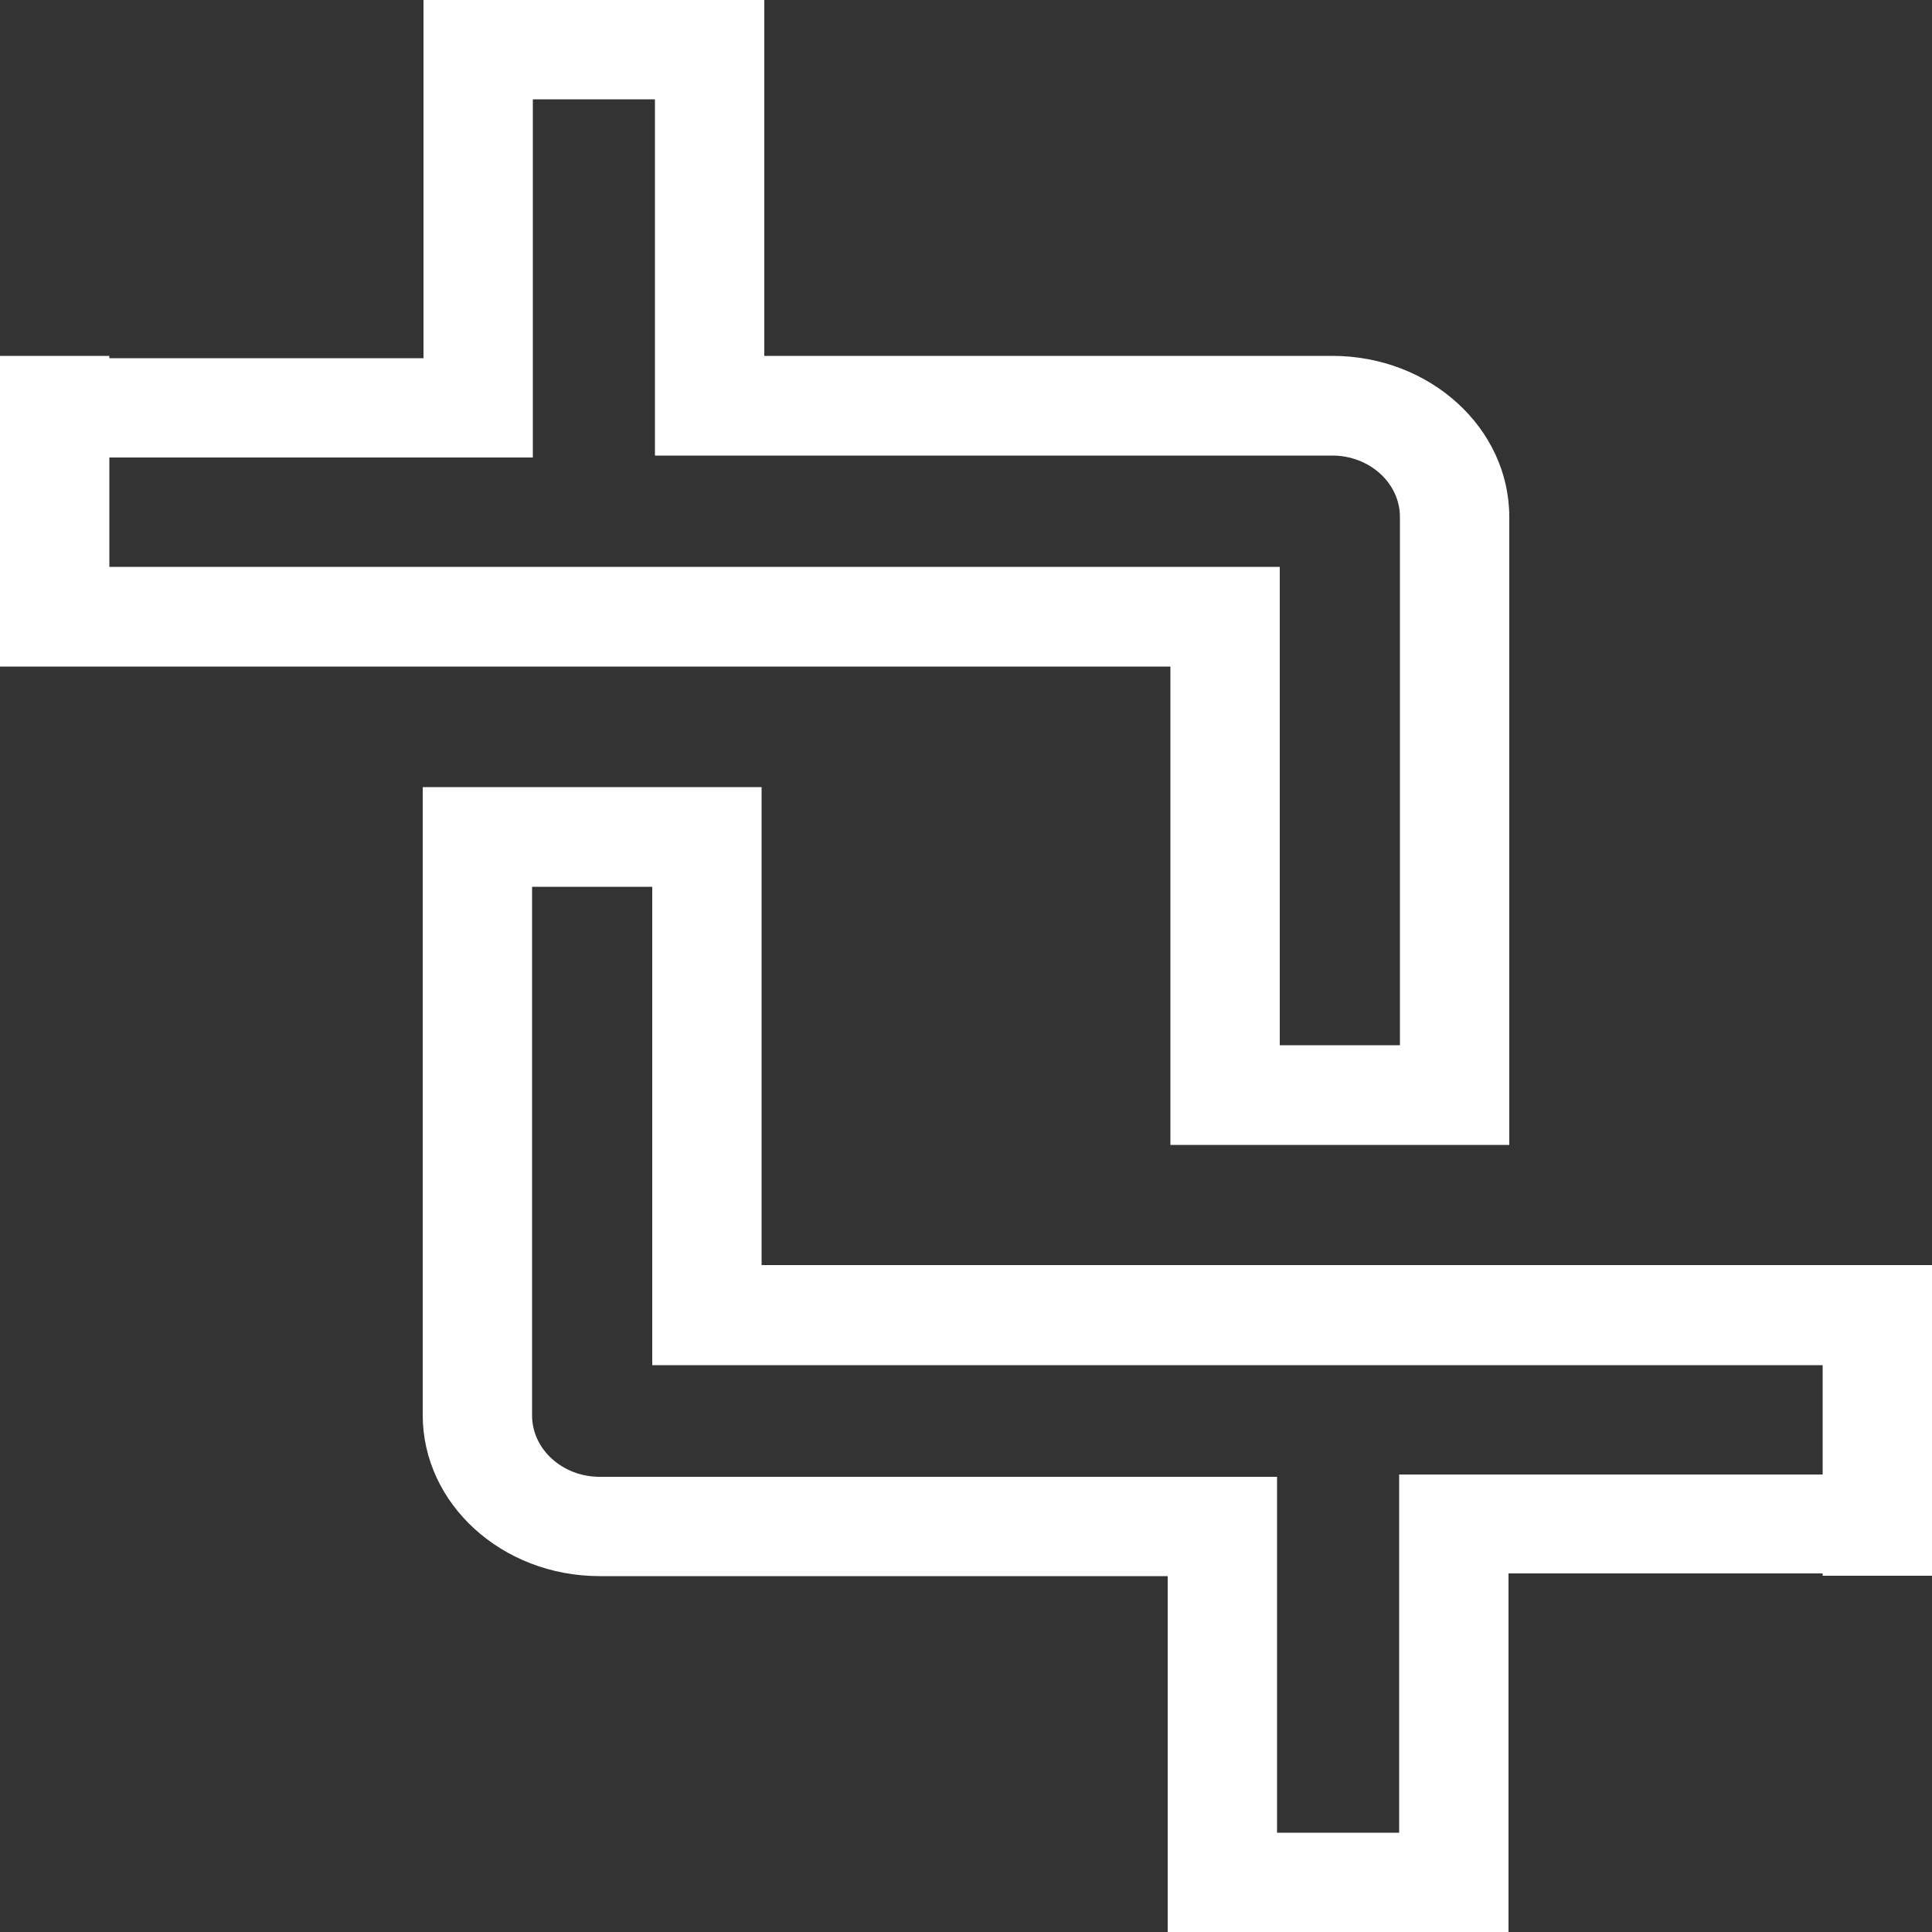 <?xml version="1.0" encoding="utf-8"?>
<!-- Generator: Adobe Illustrator 25.0.0, SVG Export Plug-In . SVG Version: 6.00 Build 0)  -->
<svg version="1.1" id="Layer_1" xmlns="http://www.w3.org/2000/svg" xmlns:xlink="http://www.w3.org/1999/xlink" x="0px" y="0px"
	 viewBox="0 0 50 50" style="enable-background:new 0 0 50 50;" xml:space="preserve">
<rect x="0" y="0" width="50" height="50" fill="#333333" stroke="none"/>
<style type="text/css">
	.st0{fill:#FFFFFF;}
</style>
<g>
	<g>
		<path class="st0" d="M39.06,29.63h-8.77V17.25H0V9.21h2.83v0.06h8.13V0h8.82v9.21h14.7c2.53,0,4.58,1.87,4.58,4.17V29.63z
			 M33.12,27.05h3.11V13.38c0-0.88-0.79-1.59-1.75-1.59H16.95V2.57h-3.16v9.27H2.83v2.83h30.29V27.05z"/>
	</g>
	<g>
		<path class="st0" d="M39.04,50h-8.82v-9.21h-14.7c-2.53,0-4.58-1.87-4.58-4.17V20.37h8.77v12.37H50v8.04h-2.83v-0.06h-8.13V50z
			 M33.05,47.43h3.16v-9.27h10.96v-2.83H16.88V22.95h-3.11v13.68c0,0.88,0.79,1.59,1.75,1.59h17.53V47.43z"/>
	</g>
</g>
</svg>

